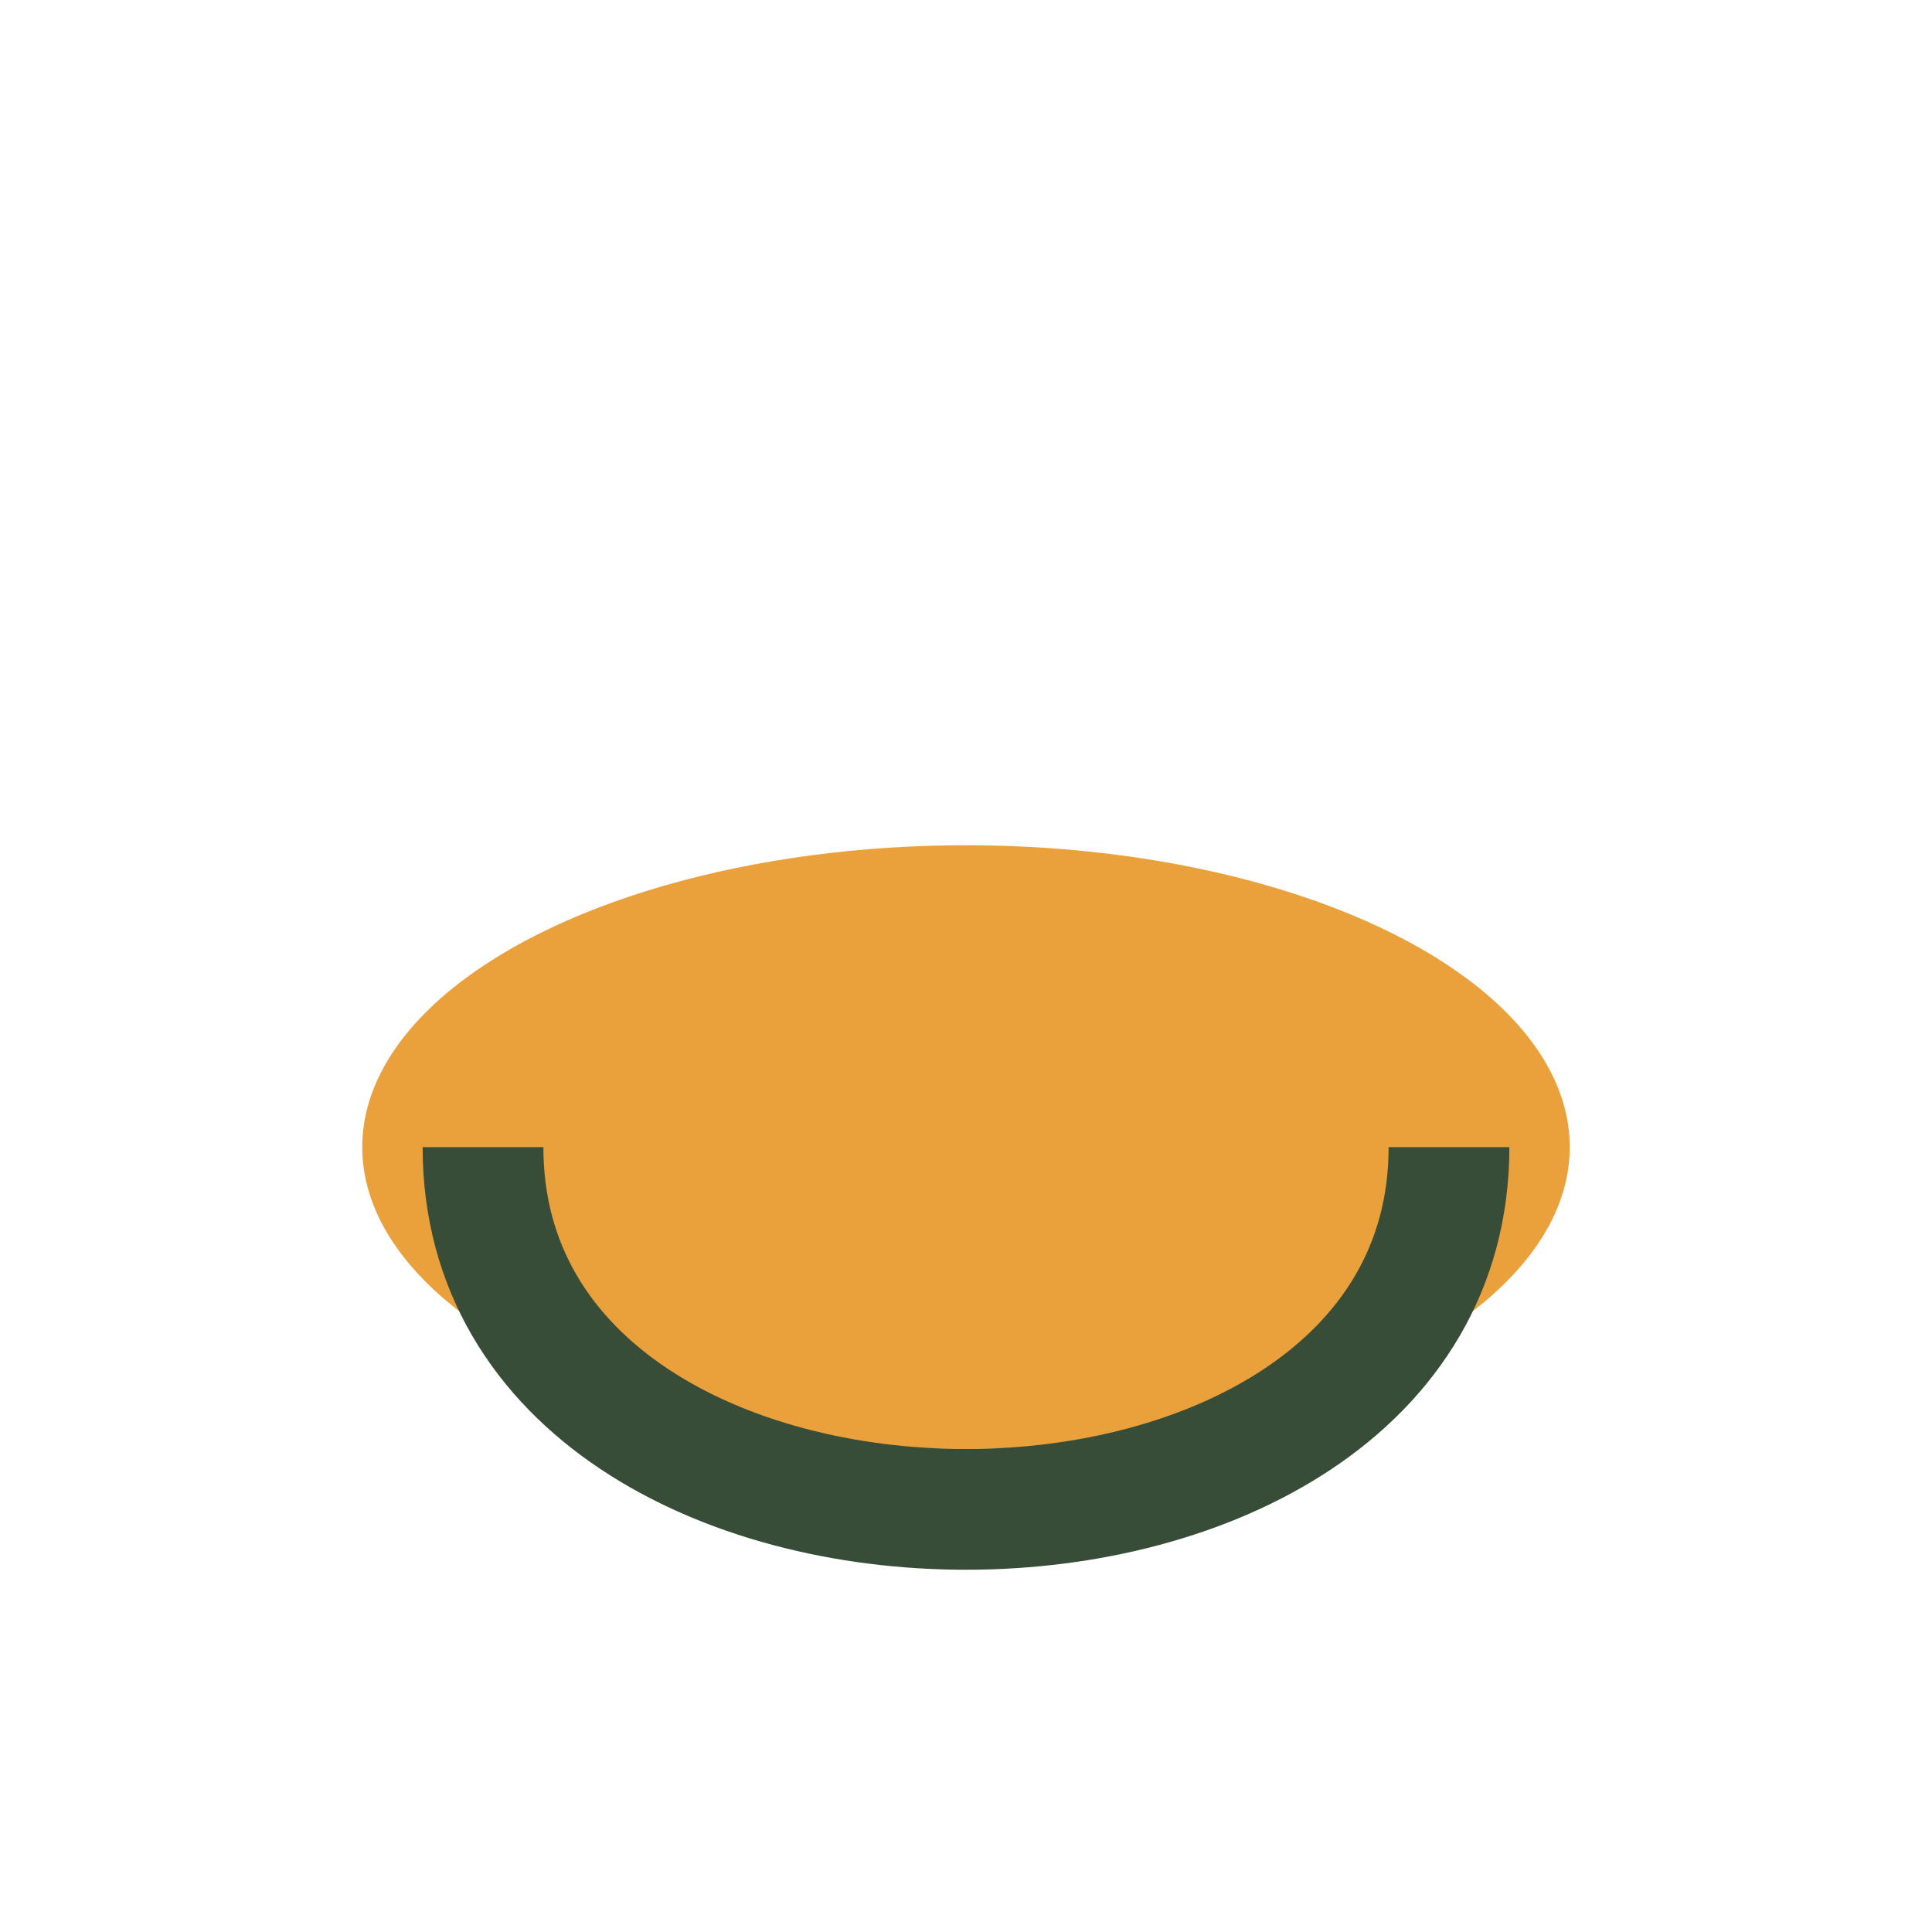 <?xml version="1.0" encoding="UTF-8"?>
<svg xmlns="http://www.w3.org/2000/svg" viewBox="0 0 32 32" width="32" height="32"><ellipse cx="16" cy="19" rx="10" ry="5" fill="#EAA03B"/><path d="M8 19c0 4 4 6 8 6s8-2 8-6" stroke="#374D38" stroke-width="2" fill="none"/></svg>